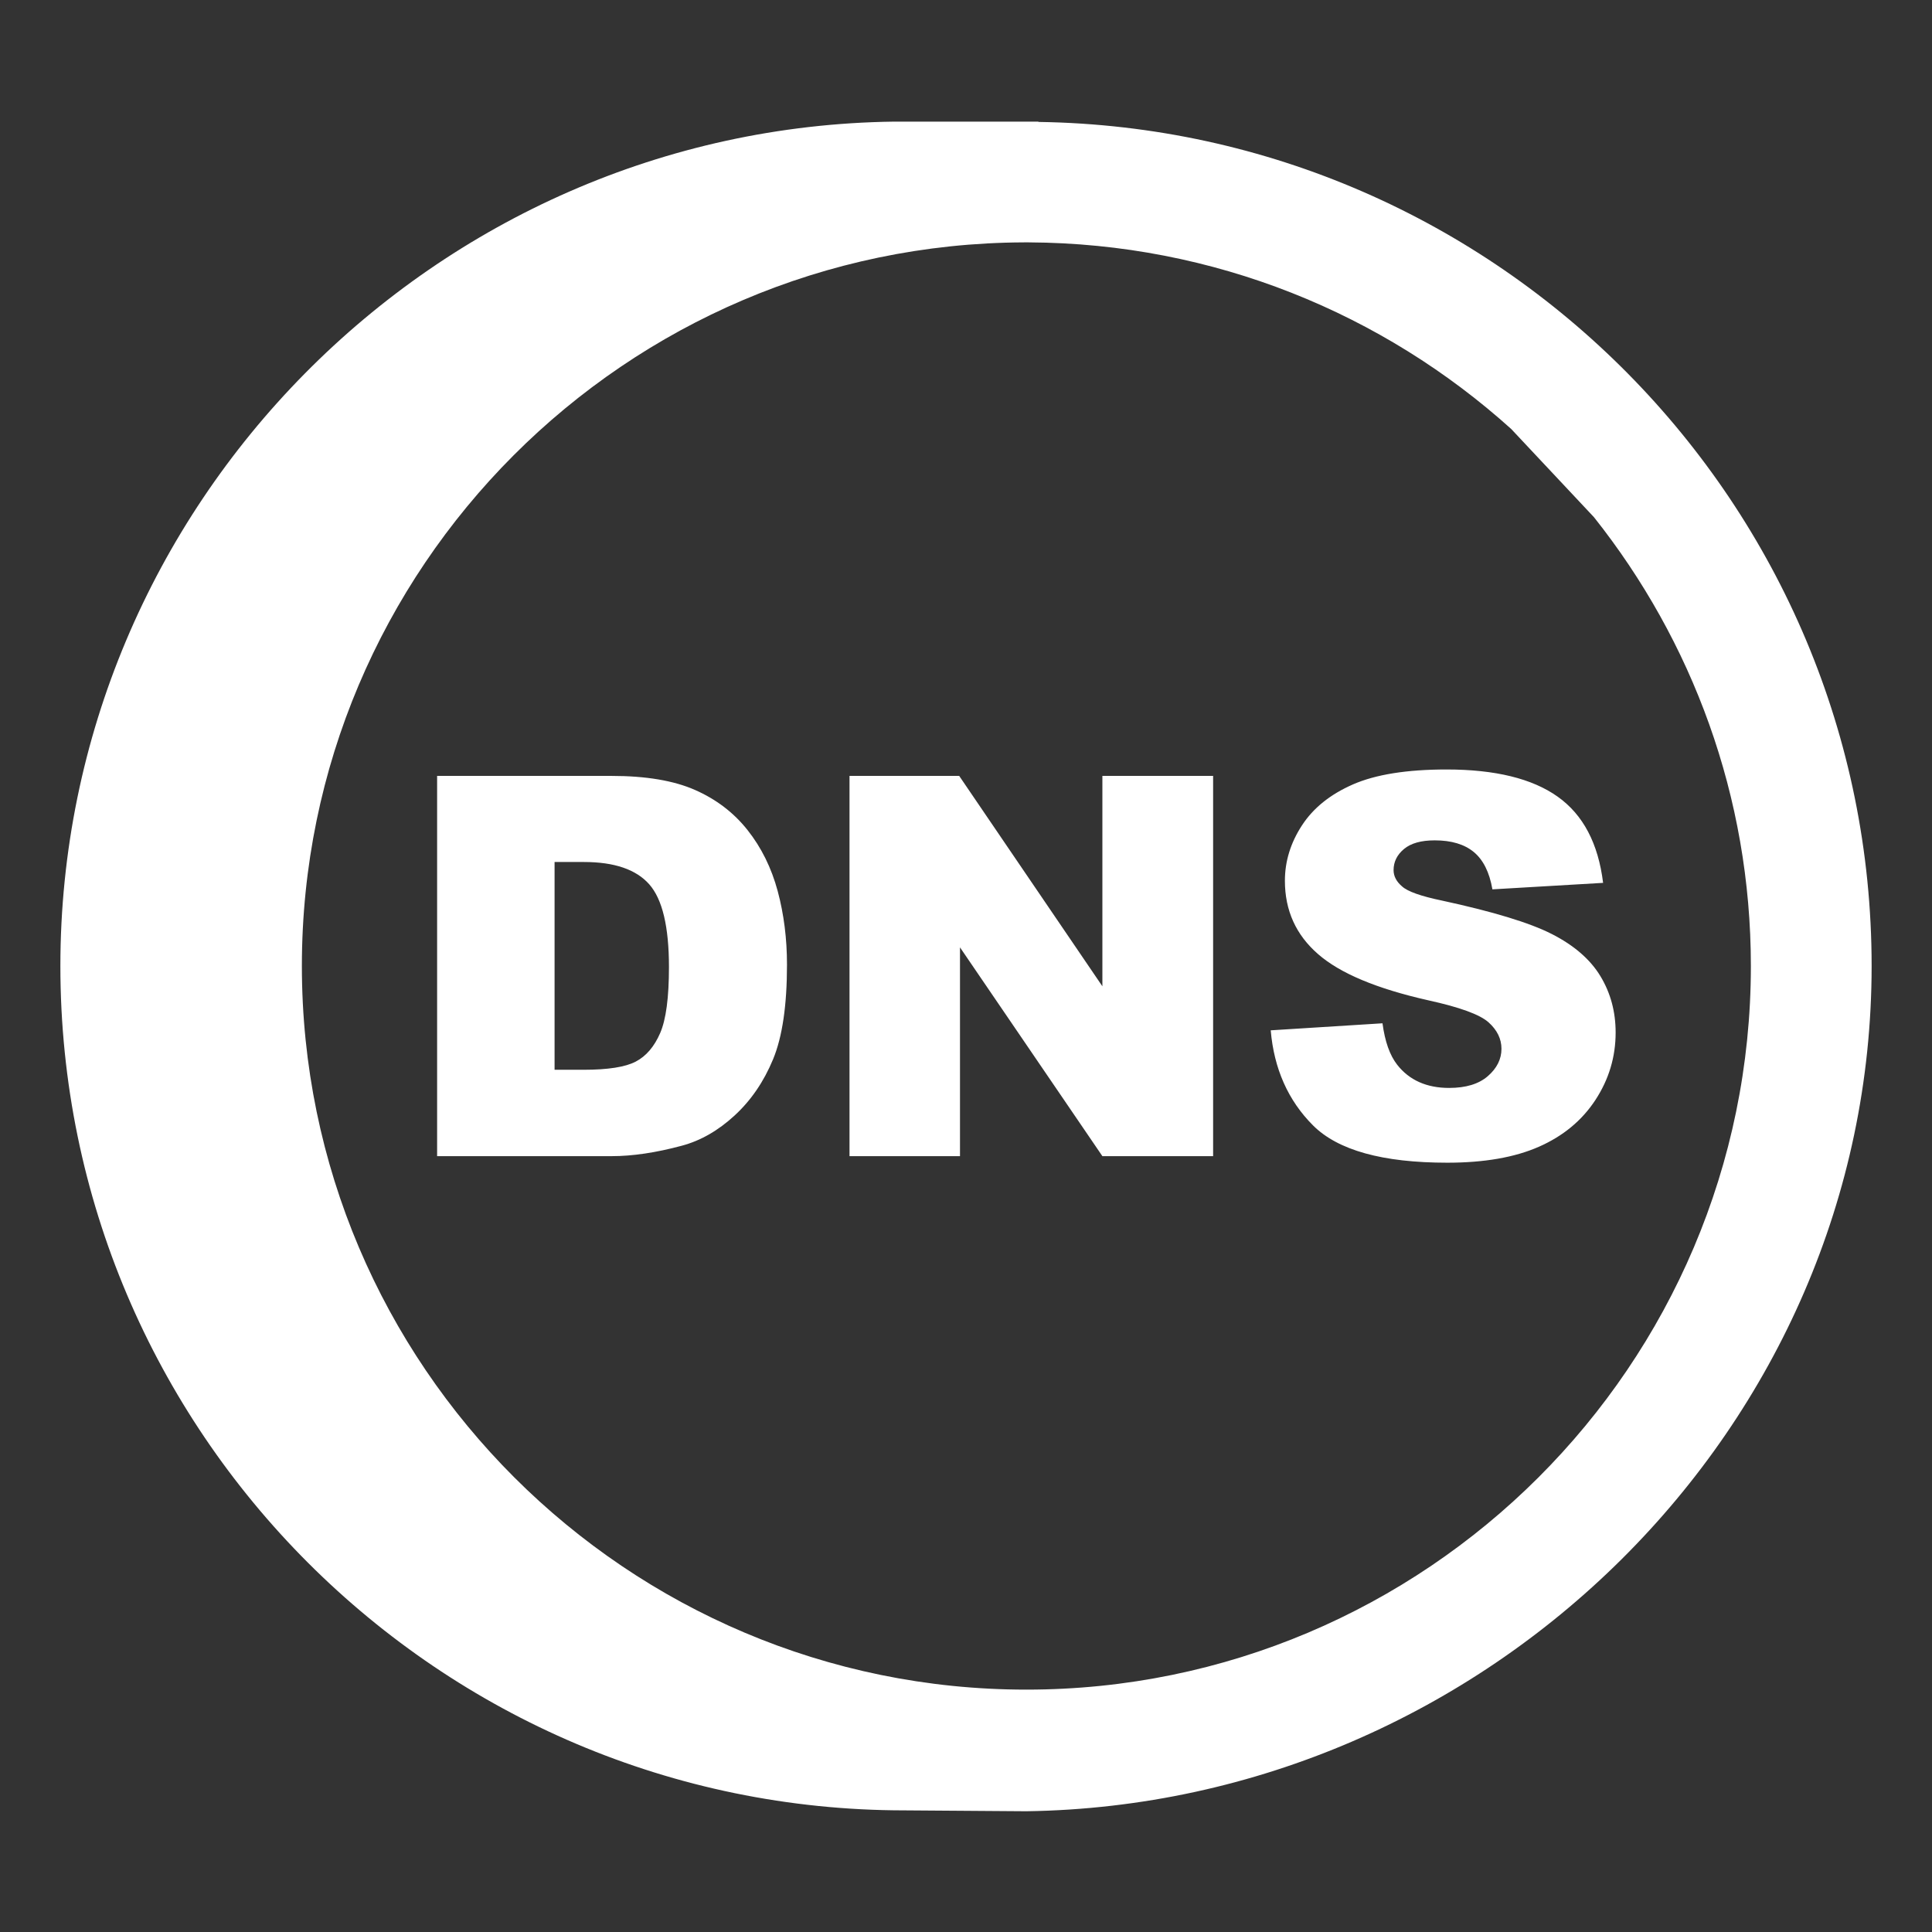 <?xml version="1.0" encoding="UTF-8"?>
<svg xmlns="http://www.w3.org/2000/svg" fill="#FFFFFF" viewBox="0 0 64 64" width="128px" height="128px">
  <rect x="0" y="0" width="64" height="64" fill="#333333" stroke="none"/>
  <path d="M 29.609 4.029 C 14.379 4.229 2 16.77 2 32 C 2 47.42 14.551 59.971 29.971 59.971 L 34 60 C 49.25 59.78 62 47.29 62 32 C 62 16.71 49.65 4.259 34.4 4.039 L 34.4 4.029 L 29.609 4.029 z M 33.92 8.029 L 34.08 8.029 C 40.22 8.059 45.821 10.391 50.061 14.211 L 52.801 17.131 C 56.051 21.221 58 26.38 58 32 C 58 45.22 47.23 55.971 34 55.971 C 20.77 55.971 10 45.22 10 32 C 10 18.81 20.72 8.079 33.92 8.029 z M 47.918 25.49 C 46.607 25.49 45.573 25.655 44.82 25.984 C 44.067 26.313 43.504 26.766 43.129 27.342 C 42.754 27.917 42.564 28.529 42.564 29.176 C 42.564 30.161 42.931 30.971 43.664 31.607 C 44.391 32.243 45.609 32.753 47.316 33.137 C 48.358 33.366 49.022 33.608 49.309 33.865 C 49.596 34.122 49.738 34.416 49.738 34.742 C 49.738 35.085 49.587 35.387 49.287 35.648 C 48.987 35.909 48.56 36.039 48.004 36.039 C 47.26 36.039 46.686 35.783 46.285 35.273 C 46.038 34.958 45.877 34.499 45.797 33.898 L 42.094 34.131 C 42.203 35.402 42.67 36.454 43.494 37.279 C 44.318 38.104 45.801 38.516 47.943 38.516 C 49.163 38.516 50.175 38.341 50.977 37.988 C 51.779 37.635 52.403 37.12 52.85 36.438 C 53.297 35.755 53.52 35.011 53.52 34.203 C 53.52 33.516 53.353 32.896 53.018 32.34 C 52.683 31.785 52.146 31.318 51.41 30.943 C 50.674 30.567 49.455 30.197 47.754 29.83 C 47.067 29.687 46.63 29.531 46.447 29.365 C 46.258 29.205 46.164 29.024 46.164 28.824 C 46.164 28.549 46.279 28.317 46.508 28.125 C 46.737 27.933 47.077 27.838 47.529 27.838 C 48.079 27.838 48.51 27.967 48.822 28.225 C 49.134 28.483 49.34 28.894 49.438 29.461 L 53.105 29.246 C 52.944 27.94 52.443 26.988 51.598 26.389 C 50.754 25.79 49.527 25.49 47.918 25.49 z M 14.48 25.703 L 14.48 38.299 L 20.262 38.299 C 20.955 38.299 21.727 38.184 22.58 37.955 C 23.205 37.789 23.79 37.454 24.334 36.953 C 24.878 36.452 25.302 35.832 25.609 35.09 C 25.916 34.348 26.07 33.303 26.07 31.957 C 26.07 31.098 25.968 30.285 25.762 29.518 C 25.555 28.75 25.222 28.076 24.764 27.498 C 24.306 26.919 23.725 26.477 23.023 26.168 C 22.321 25.859 21.402 25.703 20.262 25.703 L 14.48 25.703 z M 28.141 25.703 L 28.141 38.299 L 31.801 38.299 L 31.801 31.383 L 36.518 38.299 L 40.186 38.299 L 40.186 25.703 L 36.518 25.703 L 36.518 32.672 L 31.775 25.703 L 28.141 25.703 z M 18.371 28.555 L 19.344 28.555 C 20.352 28.555 21.073 28.802 21.508 29.295 C 21.943 29.788 22.16 30.7 22.16 32.035 C 22.16 33.043 22.064 33.771 21.869 34.221 C 21.674 34.671 21.405 34.986 21.061 35.166 C 20.718 35.347 20.139 35.438 19.326 35.438 L 18.371 35.438 L 18.371 28.555 z"></path>
</svg>
